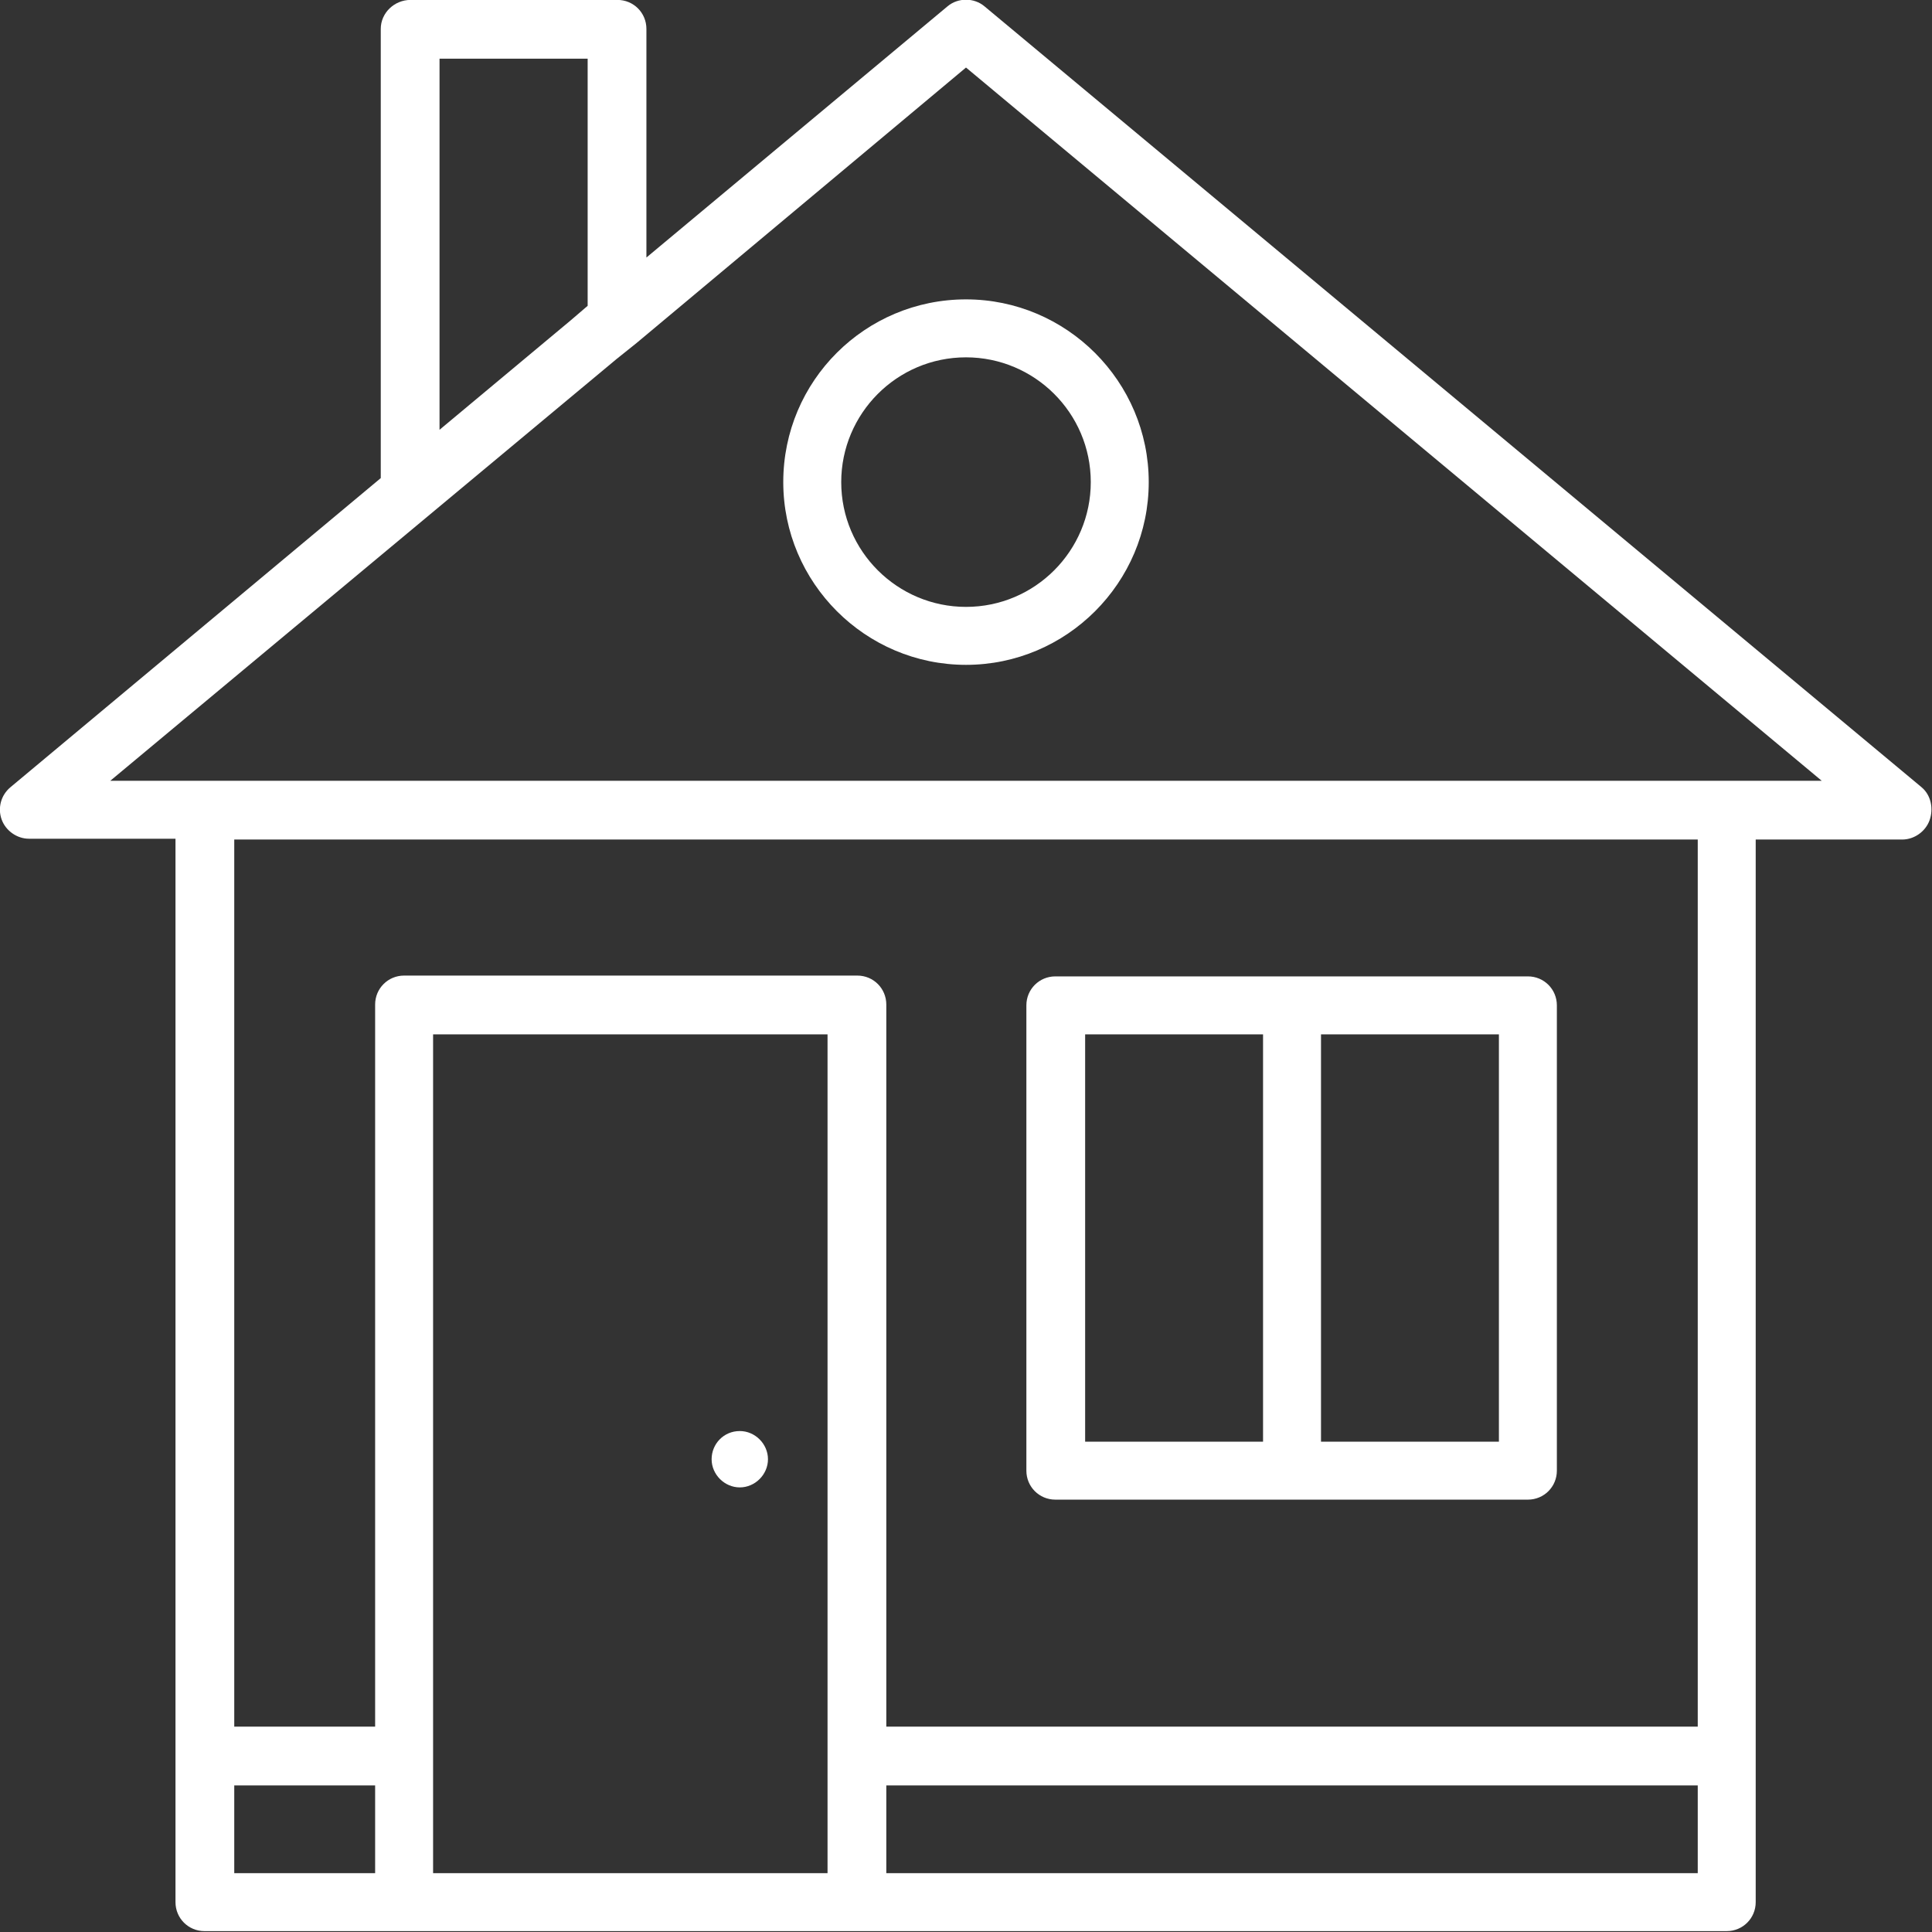 <?xml version="1.0" encoding="UTF-8"?> <svg xmlns="http://www.w3.org/2000/svg" width="24" height="24" viewBox="0 0 24 24" fill="none"><rect x="0" y="0" width="24" height="24" fill="#333333" stroke="none"/><g clip-path="url(#clip0)"><path d="M21.45 9.699H2.54H1.37L7.66 4.459L7.91 4.259L12 0.839L22.63 9.699H21.45ZM21.09 21.449H11.01V12.479C11.01 12.279 10.85 12.119 10.65 12.119H5.02C4.82 12.119 4.66 12.279 4.66 12.479V21.449H2.91V10.429H21.09V21.449ZM21.09 23.269H11.01V22.179H21.09V23.269ZM5.38 12.849H10.28V23.269H5.38V12.849ZM2.91 22.179H4.66V23.269H2.91V22.179ZM5.46 5.339V0.729H7.3V3.799L7.09 3.979L5.46 5.339ZM23.87 9.779L12.23 0.079C12.1 -0.031 11.9 -0.031 11.77 0.079L8.03 3.199V0.359C8.03 0.159 7.87 -0.001 7.67 -0.001H5.1C4.9 -0.001 4.73 0.159 4.73 0.359V5.939L0.13 9.779C0.01 9.879 -0.03 10.039 0.02 10.179C0.07 10.319 0.21 10.419 0.36 10.419H2.18V21.809V23.629C2.18 23.829 2.34 23.989 2.54 23.989H5.01H10.64H21.45C21.65 23.989 21.81 23.829 21.81 23.629V21.809V10.429H23.63C23.78 10.429 23.92 10.329 23.97 10.189C24.02 10.049 23.99 9.879 23.87 9.779Z" fill="white"></path><path d="M13.48 12.849H15.69V17.909H13.48V12.849ZM18.62 17.909H16.41V12.849H18.62V17.909ZM13.11 18.629H18.98C19.18 18.629 19.34 18.469 19.34 18.269V12.489C19.34 12.289 19.18 12.129 18.98 12.129H13.11C12.91 12.129 12.75 12.289 12.75 12.489V18.269C12.75 18.469 12.91 18.629 13.11 18.629Z" fill="white"></path><path d="M13.55 5.989C13.55 6.839 12.86 7.539 12 7.539C11.15 7.539 10.45 6.849 10.45 5.989C10.45 5.139 11.14 4.439 12 4.439C12.85 4.439 13.55 5.129 13.55 5.989ZM9.73 5.989C9.73 7.239 10.75 8.259 12 8.259C13.25 8.259 14.27 7.239 14.27 5.989C14.27 4.739 13.25 3.719 12 3.719C10.75 3.719 9.73 4.729 9.73 5.989Z" fill="white"></path><path d="M9.19 17.777C8.99 17.777 8.84 17.937 8.84 18.127C8.84 18.317 9 18.477 9.19 18.477C9.38 18.477 9.54 18.317 9.54 18.127C9.54 17.937 9.38 17.777 9.19 17.777Z" fill="white"></path></g><defs><clipPath id="clip0"><rect width="24" height="24" fill="white"></rect></clipPath></defs></svg>